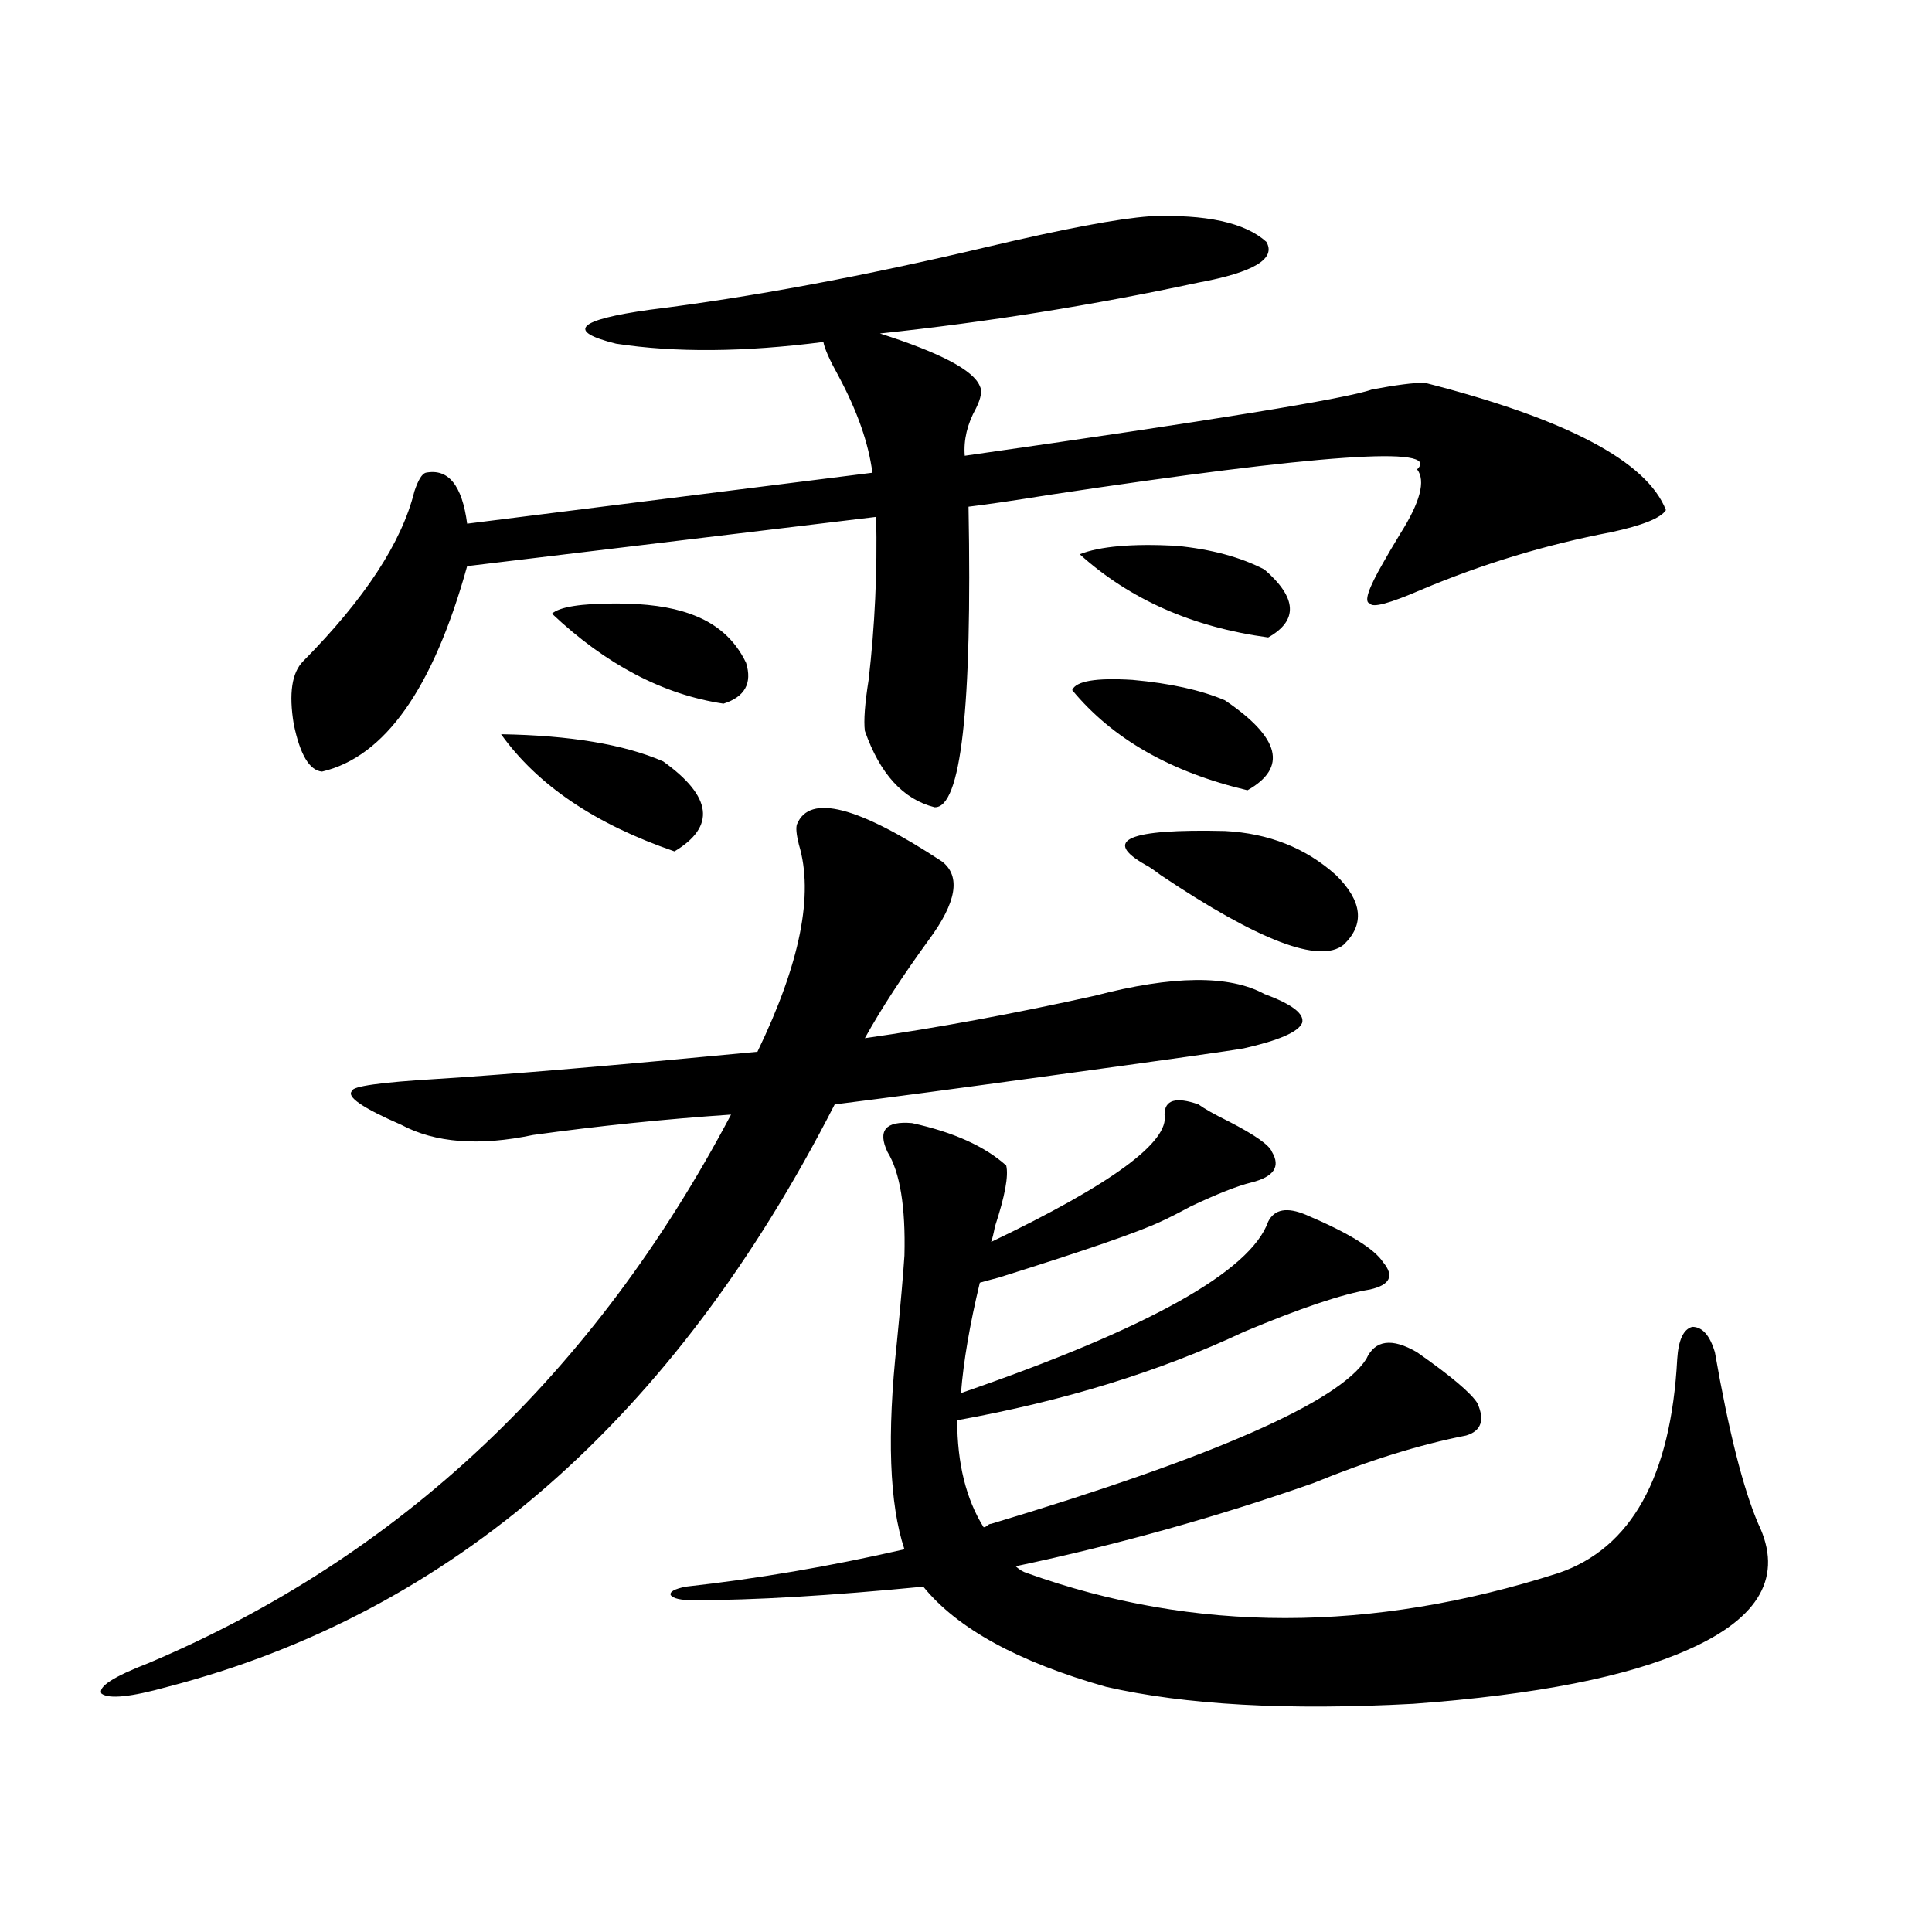 <?xml version="1.0" encoding="utf-8"?>
<!-- Generator: Adobe Illustrator 16.0.0, SVG Export Plug-In . SVG Version: 6.00 Build 0)  -->
<!DOCTYPE svg PUBLIC "-//W3C//DTD SVG 1.1//EN" "http://www.w3.org/Graphics/SVG/1.1/DTD/svg11.dtd">
<svg version="1.1" id="图层_1" xmlns="http://www.w3.org/2000/svg" xmlns:xlink="http://www.w3.org/1999/xlink" x="0px" y="0px"
	 width="1000px" height="1000px" viewBox="0 0 1000 1000" enable-background="new 0 0 1000 1000" xml:space="preserve">
<path d="M412.526,426.617c6.494-15.82,31.539-9.366,75.12,19.336c9.756,7.622,7.47,21.094-6.829,40.43
	c-13.658,18.759-24.725,35.747-33.17,50.977c37.072-5.273,76.736-12.593,119.021-21.973c40.319-10.547,69.587-10.835,87.803-0.879
	c14.299,5.273,20.808,10.259,19.512,14.941c-1.951,4.696-12.042,9.091-30.243,13.184c-6.509,1.181-39.679,5.864-99.51,14.063
	c-46.828,6.454-84.235,11.426-112.192,14.941c-83.26,162.899-198.379,263.37-345.357,301.465
	c-18.871,5.273-30.243,6.44-34.146,3.516c-1.951-3.516,6.174-8.789,24.39-15.82c130.073-55.069,230.559-149.702,301.456-283.887
	c-34.48,2.349-68.626,5.864-102.437,10.547c-27.972,5.864-50.73,4.106-68.291-5.273c-20.167-8.789-28.627-14.64-25.365-17.578
	c0-2.335,14.634-4.395,43.901-6.152c37.072-2.335,92.346-7.031,165.85-14.063c22.104-45.703,29.268-81.437,21.463-107.227
	C412.191,431.891,411.871,428.375,412.526,426.617z M594.961,111.969c29.268-1.168,49.42,3.227,60.486,13.184
	c5.198,8.789-6.509,15.82-35.121,21.094c-54.633,11.728-109.601,20.517-164.874,26.367c31.219,9.97,48.444,19.047,51.706,27.246
	c1.296,2.348,0.641,6.152-1.951,11.426c-4.558,8.212-6.509,16.41-5.854,24.609c127.467-18.155,197.709-29.581,210.727-34.277
	c12.348-2.335,21.463-3.516,27.316-3.516c73.489,18.759,115.119,40.731,124.875,65.918c-2.606,4.106-12.042,7.91-28.292,11.426
	c-33.825,6.454-66.675,16.411-98.534,29.883c-16.265,7.031-25.045,9.38-26.341,7.031c-3.262-0.577-0.976-7.608,6.829-21.094
	c1.951-3.516,4.878-8.487,8.78-14.941c10.396-16.397,13.323-27.535,8.78-33.398c13.003-12.305-50.41-7.91-190.239,13.184
	c-18.216,2.938-32.194,4.984-41.95,6.152c1.951,104.302-3.902,156.157-17.561,155.566c-16.265-4.093-28.292-17.276-36.097-39.551
	c-0.655-5.273,0-14.063,1.951-26.367c3.247-28.125,4.543-56.25,3.902-84.375l-211.702,25.488
	c-17.561,63.281-42.605,98.739-75.12,106.348c-6.509-0.577-11.387-8.789-14.634-24.609c-2.606-15.82-0.976-26.655,4.878-32.52
	c31.859-32.218,51.051-61.523,57.56-87.891c1.951-5.851,3.902-9.078,5.854-9.668c11.707-2.335,18.856,6.454,21.463,26.367
	l209.751-26.367c-1.951-15.23-7.805-31.93-17.561-50.098c-4.558-8.199-7.164-14.063-7.805-17.578
	c-40.975,5.273-76.751,5.575-107.314,0.879c-26.021-6.441-20.167-12.305,17.561-17.578c52.026-6.441,110.241-17.276,174.63-32.52
	C550.725,118.423,578.696,113.149,594.961,111.969z M259.359,380.035c35.762,0.591,63.733,5.273,83.9,14.063
	c25.365,18.169,27.316,33.7,5.854,46.582C308.139,426.617,278.216,406.402,259.359,380.035z M356.918,317.633
	c13.658,4.696,23.414,13.184,29.268,25.488c3.247,10.547-0.655,17.578-11.707,21.094C343.26,359.532,313.657,344,285.7,317.633
	c3.902-3.516,14.954-5.273,33.17-5.273C334.479,312.359,347.162,314.117,356.918,317.633z M459.354,596.246
	c-5.213-11.124-0.976-16.108,12.683-14.941c21.463,4.696,37.713,12.017,48.779,21.973c1.296,5.273-0.655,15.82-5.854,31.641
	c-0.655,3.516-1.311,6.152-1.951,7.91c62.438-29.883,92.346-51.855,89.754-65.918c0-7.608,5.854-9.366,17.561-5.273
	c3.247,2.349,8.445,5.273,15.609,8.789c13.658,7.031,21.128,12.305,22.438,15.82c4.543,7.622,0.976,12.896-10.731,15.82
	c-7.164,1.758-17.561,5.864-31.219,12.305c-6.509,3.516-11.707,6.152-15.609,7.91c-11.066,5.273-39.023,14.941-83.9,29.004
	c-4.558,1.181-7.805,2.06-9.756,2.637c-5.213,21.685-8.46,40.731-9.756,57.129c96.903-33.398,149.905-62.979,159.021-88.77
	c3.247-6.44,9.756-7.608,19.512-3.516c22.104,9.38,35.441,17.578,39.999,24.609c5.854,7.031,3.567,11.728-6.829,14.063
	c-14.313,2.349-36.097,9.668-65.364,21.973c-43.581,20.517-93.016,35.747-148.289,45.703c0,22.274,4.543,40.731,13.658,55.371
	c0.641,0,1.296-0.288,1.951-0.879c0.641-0.577,1.296-0.879,1.951-0.879c115.119-34.565,179.828-62.979,194.142-85.254
	c4.543-9.956,13.323-11.124,26.341-3.516c17.561,12.305,27.957,21.094,31.219,26.367c3.902,8.789,1.951,14.364-5.854,16.699
	c-24.069,4.696-50.41,12.896-79.022,24.609c-50.09,17.578-101.461,31.942-154.143,43.066c1.951,1.758,3.902,2.938,5.854,3.516
	c86.492,31.05,178.197,31.05,275.115,0c37.713-12.882,58.2-49.796,61.462-110.742c0.641-9.956,3.247-15.519,7.805-16.699
	c5.198,0,9.101,4.395,11.707,13.184c7.149,41.021,14.634,70.614,22.438,88.77c13.003,26.958,0.976,48.628-36.097,65.039
	c-31.219,14.063-78.702,23.429-142.436,28.125c-65.044,3.516-118.046,0.577-159.021-8.789
	c-45.532-12.896-77.071-30.185-94.632-51.855c-48.139,4.683-87.803,7.031-119.021,7.031c-6.509,0-10.411-0.879-11.707-2.637
	c-0.655-1.758,1.951-3.214,7.805-4.395c37.072-4.093,74.785-10.547,113.168-19.336c-7.805-23.429-9.115-59.175-3.902-107.227
	c1.951-19.913,3.247-34.854,3.902-44.824C468.775,624.673,465.849,606.793,459.354,596.246z M633.984,362.457
	c28.612,19.336,32.515,34.868,11.707,46.582c-39.679-9.366-69.922-26.655-90.729-51.855c1.951-4.683,12.348-6.44,31.219-5.273
	C605.692,353.668,621.622,357.184,633.984,362.457z M558.864,286.871c10.396-4.093,26.981-5.562,49.755-4.395
	c18.201,1.758,33.49,5.864,45.853,12.305c16.905,14.653,17.561,26.367,1.951,35.156C617.399,324.664,584.87,310.313,558.864,286.871
	z M633.984,430.133c22.759,1.181,41.95,8.789,57.56,22.852c13.658,13.485,14.954,25.488,3.902,36.035
	c-12.362,9.97-43.901-2.046-94.632-36.035c-3.902-2.925-6.509-4.683-7.805-5.273C570.236,434.829,583.895,428.966,633.984,430.133z"
	/>
</svg>
